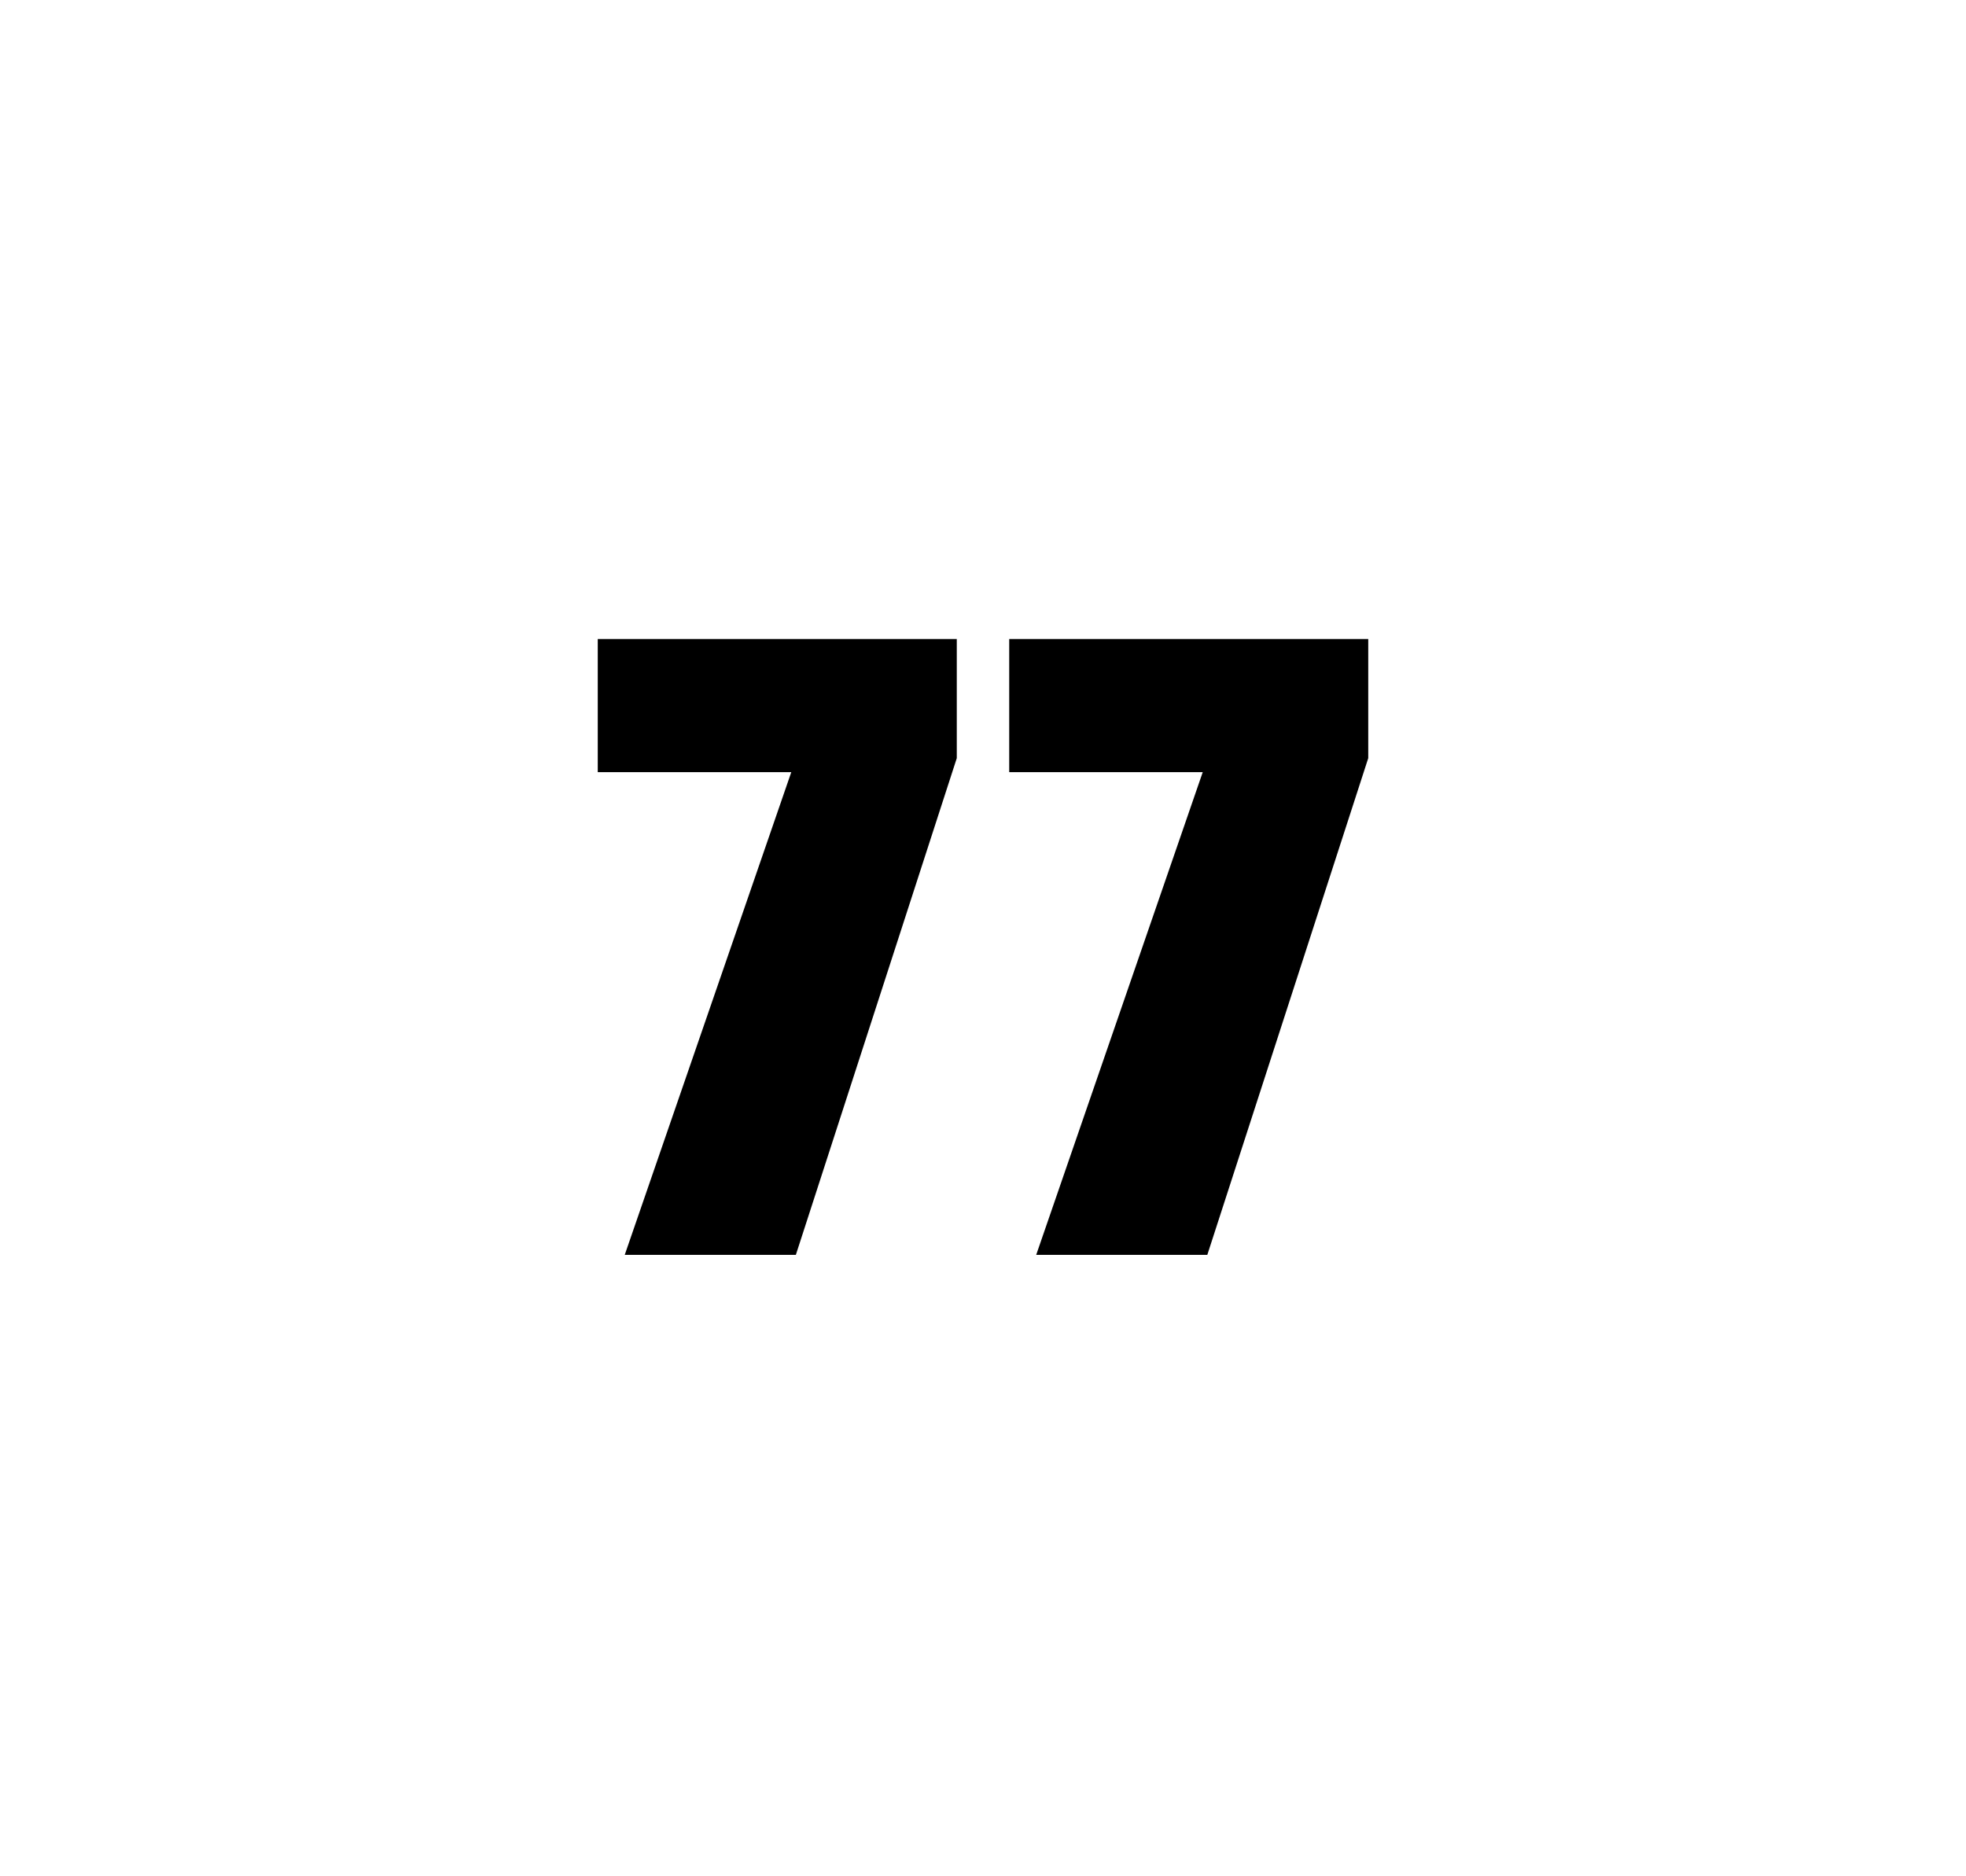 <?xml version="1.0" encoding="utf-8"?>
<svg version="1.1" id="wrapper" x="0px" y="0px" viewBox="0 0 772.1 737" style="enable-background:new 0 0 772.1 737;" xmlns="http://www.w3.org/2000/svg">
  <style type="text/css">
	.st0{fill:none;}
</style>
  <path id="frame" class="st0" d="M 1.5 0 L 770.5 0 C 771.3 0 772 0.7 772 1.5 L 772 735.4 C 772 736.2 771.3 736.9 770.5 736.9 L 1.5 736.9 C 0.7 736.9 0 736.2 0 735.4 L 0 1.5 C 0 0.7 0.7 0 1.5 0 Z"/>
  <g id="numbers"><path id="seven" d="M 245.354 492.9 L 310.754 303.3 L 234.754 303.3 L 234.754 251 L 375.754 251 L 375.754 297.8 L 312.554 492.9 L 245.354 492.9 Z"/><path id="seven" d="M 406.946 492.9 L 472.346 303.3 L 396.346 303.3 L 396.346 251 L 537.346 251 L 537.346 297.8 L 474.146 492.9 L 406.946 492.9 Z"/></g>
</svg>